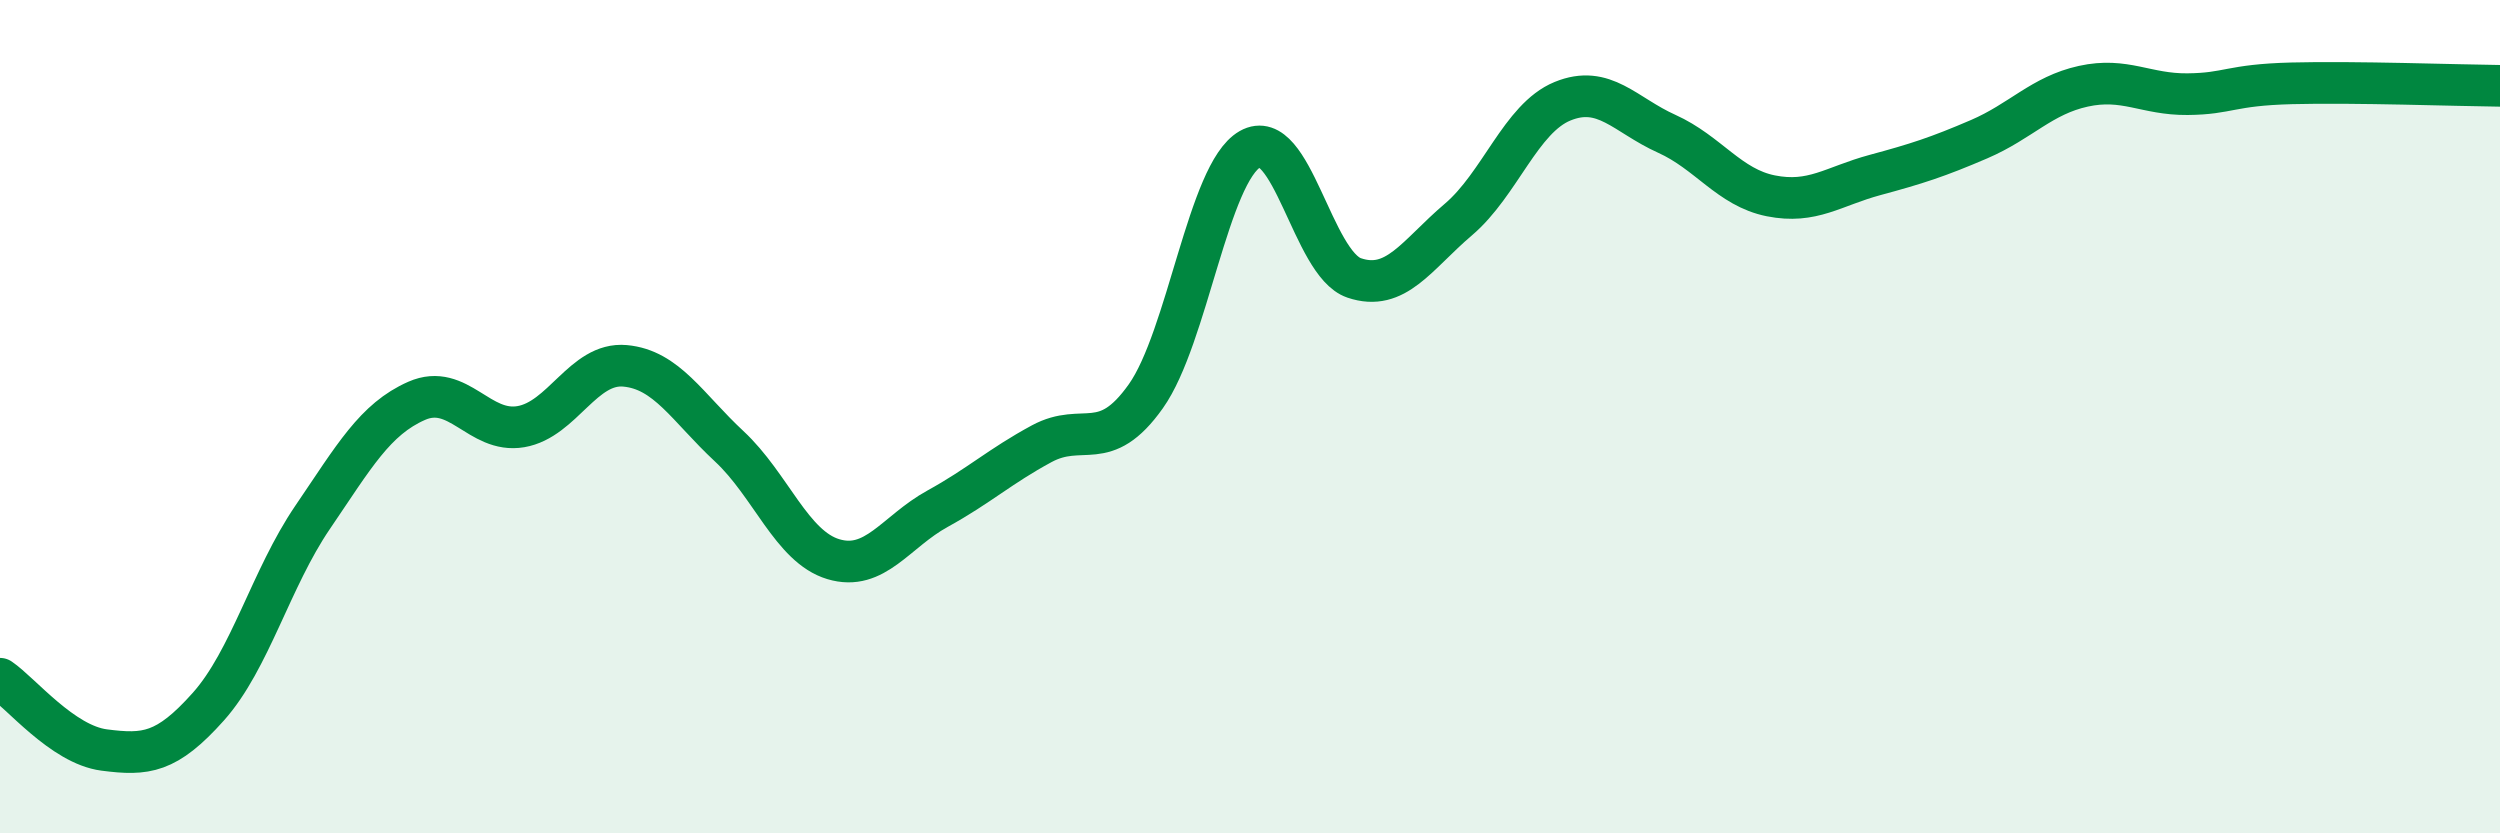 
    <svg width="60" height="20" viewBox="0 0 60 20" xmlns="http://www.w3.org/2000/svg">
      <path
        d="M 0,16.29 C 0.5,16.63 1.5,17.87 2.5,18 C 3.5,18.13 4,18.08 5,16.96 C 6,15.84 6.5,13.89 7.5,12.42 C 8.5,10.95 9,10.06 10,9.62 C 11,9.18 11.5,10.41 12.5,10.24 C 13.5,10.07 14,8.69 15,8.78 C 16,8.87 16.5,9.78 17.5,10.71 C 18.5,11.64 19,13.12 20,13.42 C 21,13.72 21.5,12.76 22.5,12.21 C 23.5,11.66 24,11.19 25,10.65 C 26,10.11 26.5,10.92 27.5,9.51 C 28.5,8.1 29,4.15 30,3.58 C 31,3.01 31.5,6.33 32.5,6.67 C 33.5,7.01 34,6.12 35,5.27 C 36,4.42 36.5,2.84 37.5,2.43 C 38.5,2.02 39,2.76 40,3.21 C 41,3.66 41.5,4.5 42.5,4.7 C 43.5,4.9 44,4.47 45,4.2 C 46,3.93 46.5,3.77 47.5,3.34 C 48.5,2.91 49,2.29 50,2.07 C 51,1.85 51.5,2.27 52.5,2.26 C 53.5,2.25 53.5,2.04 55,2 C 56.5,1.96 59,2.05 60,2.06L60 20L0 20Z"
        fill="#008740"
        opacity="0.1"
        stroke-linecap="round"
        stroke-linejoin="round"
      />
      <path
        d="M 0,16.29 C 0.5,16.63 1.5,17.87 2.5,18 C 3.5,18.13 4,18.08 5,16.96 C 6,15.84 6.5,13.89 7.5,12.42 C 8.5,10.95 9,10.06 10,9.62 C 11,9.18 11.5,10.41 12.5,10.24 C 13.5,10.07 14,8.69 15,8.78 C 16,8.87 16.5,9.78 17.5,10.71 C 18.5,11.64 19,13.12 20,13.42 C 21,13.72 21.5,12.76 22.5,12.21 C 23.5,11.66 24,11.19 25,10.65 C 26,10.11 26.5,10.92 27.5,9.51 C 28.5,8.1 29,4.15 30,3.58 C 31,3.01 31.5,6.33 32.5,6.67 C 33.5,7.01 34,6.12 35,5.27 C 36,4.42 36.5,2.84 37.5,2.43 C 38.5,2.02 39,2.76 40,3.21 C 41,3.66 41.5,4.5 42.5,4.7 C 43.5,4.9 44,4.47 45,4.2 C 46,3.93 46.5,3.77 47.5,3.34 C 48.5,2.91 49,2.29 50,2.07 C 51,1.85 51.5,2.27 52.5,2.26 C 53.5,2.25 53.5,2.04 55,2 C 56.5,1.96 59,2.05 60,2.06"
        stroke="#008740"
        stroke-width="1"
        fill="none"
        stroke-linecap="round"
        stroke-linejoin="round"
      />
    </svg>
  